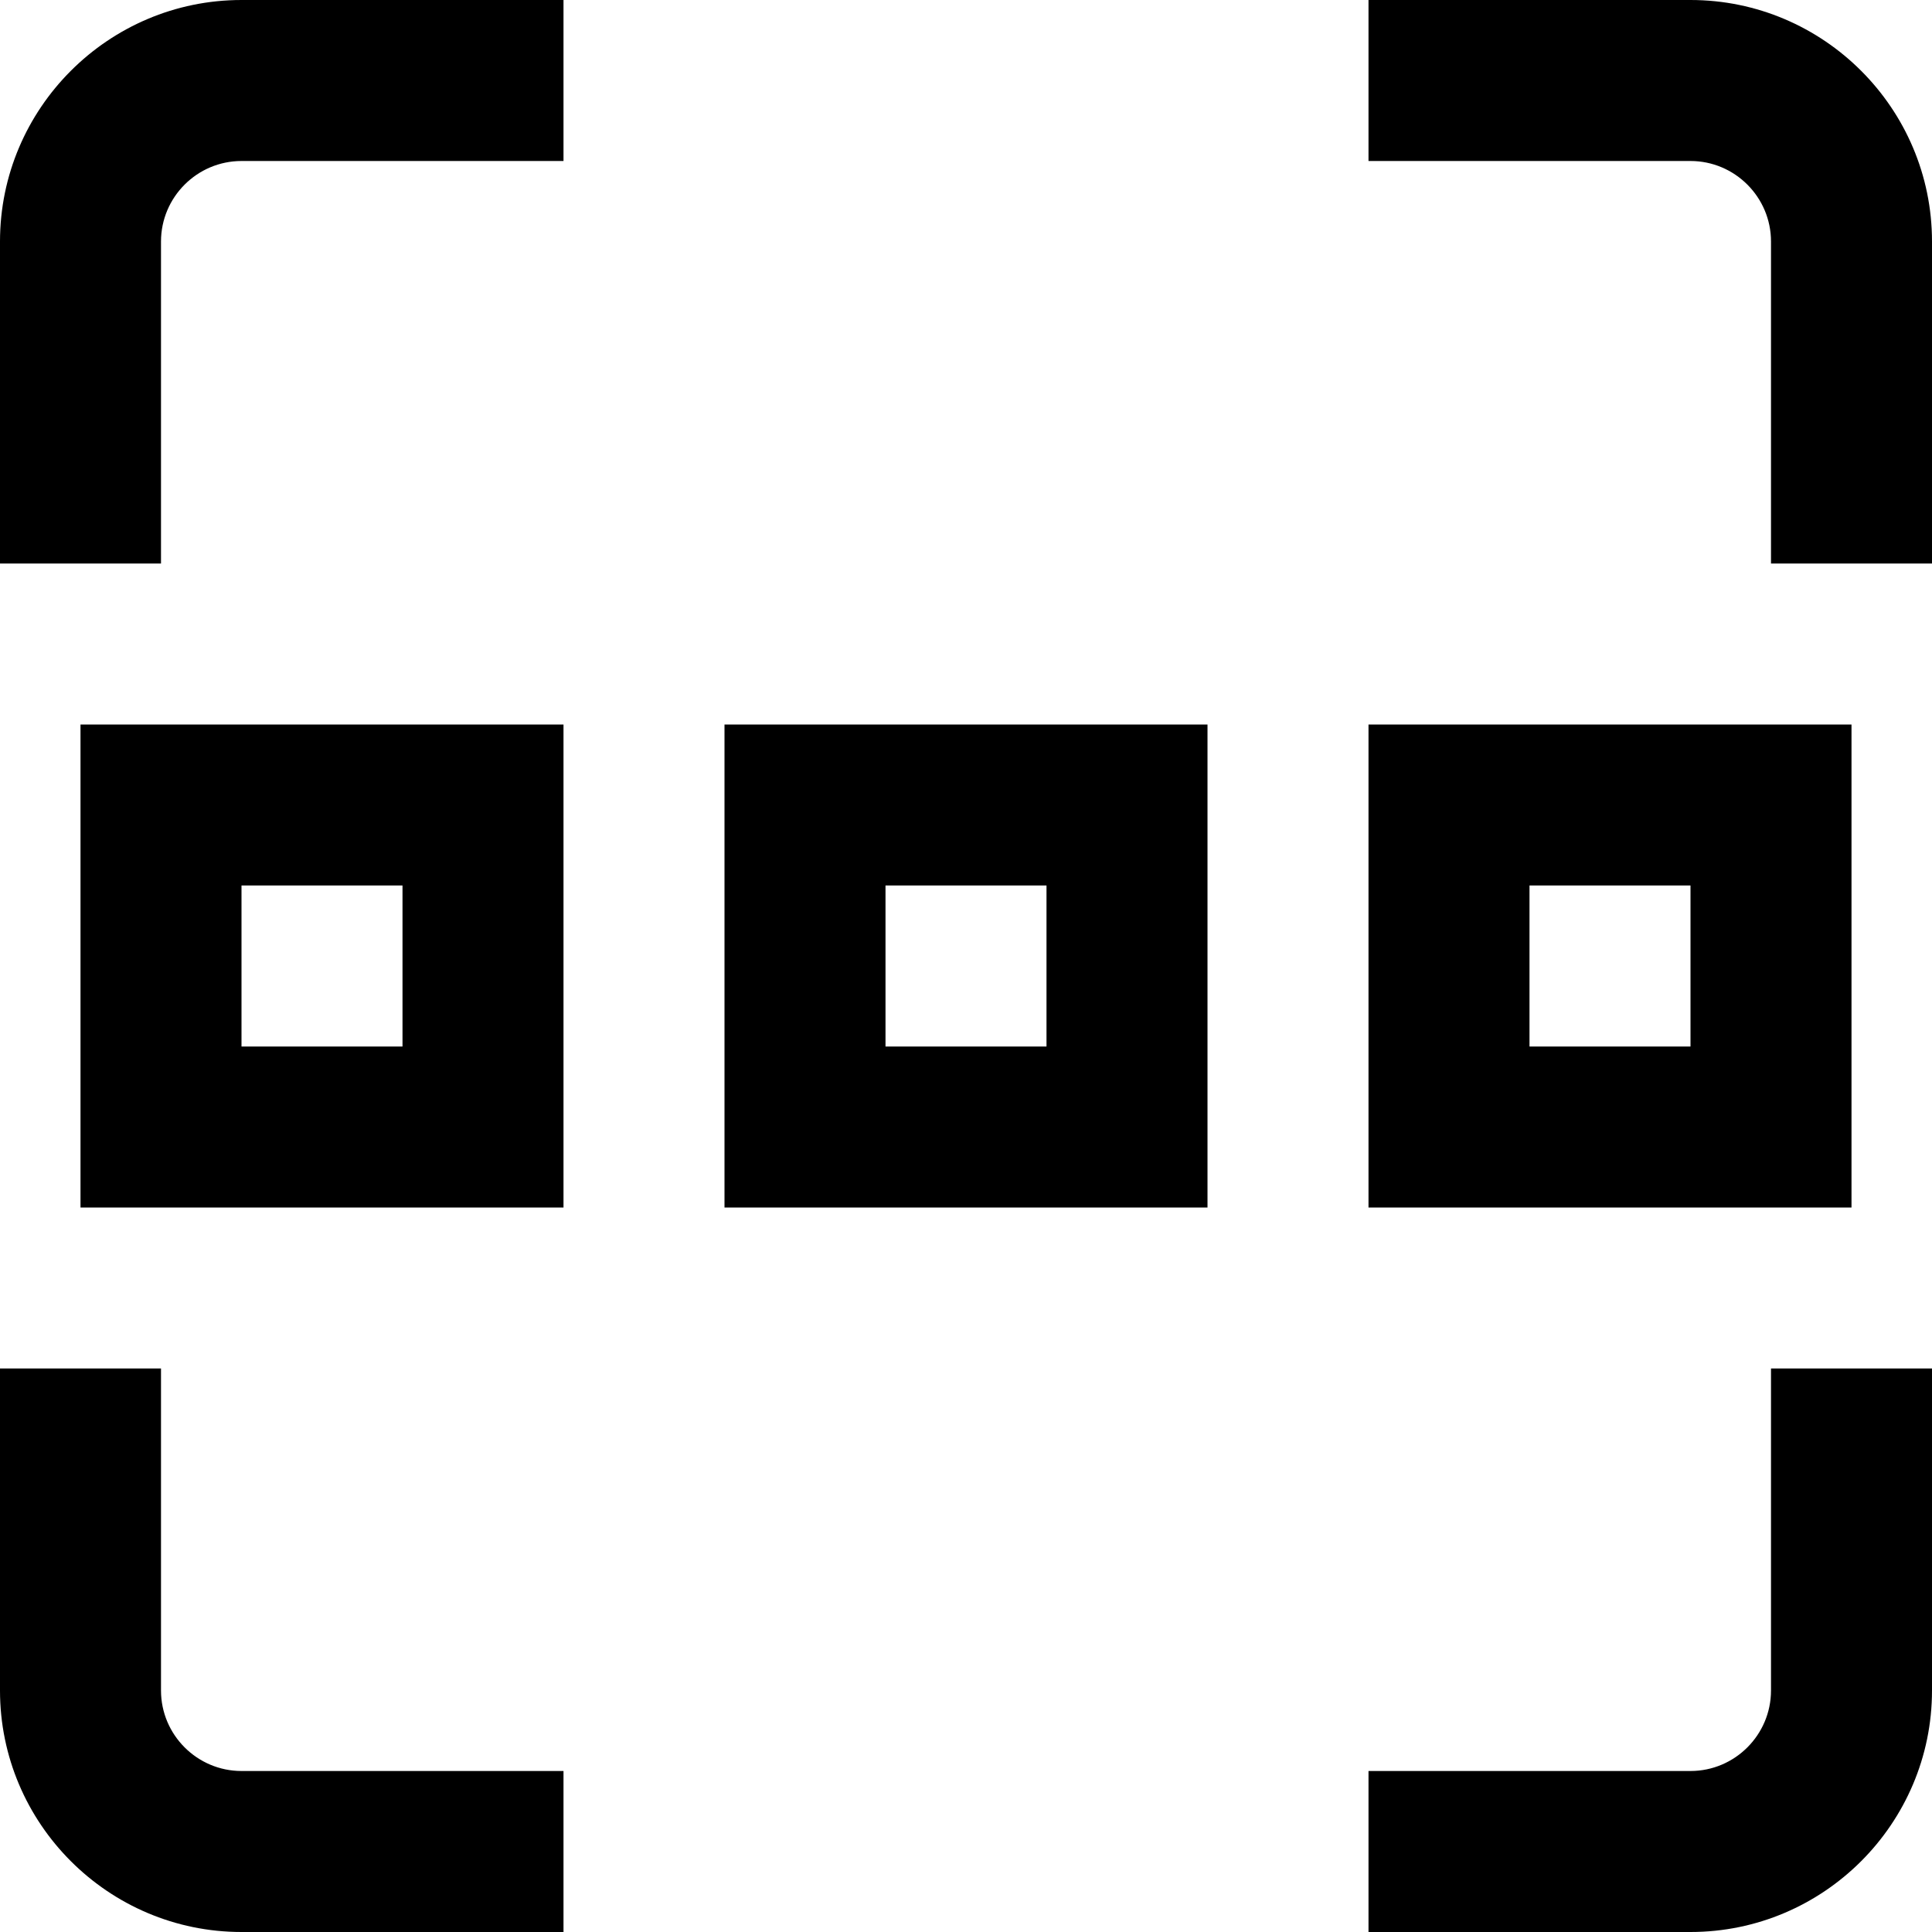 <svg width="21" height="21" viewBox="0 0 21 21" fill="none" xmlns="http://www.w3.org/2000/svg">
<g id="preview_13727267 1" clip-path="url(#clip0_473_66)">
<path id="Vector" d="M2.625 19.25H6.125V21H2.625C1.178 21 0 19.822 0 18.375V14.875H1.75V18.375C1.75 18.857 2.143 19.25 2.625 19.25ZM19.25 18.375C19.25 18.857 18.857 19.25 18.375 19.25H14.875V21H18.375C19.822 21 21 19.822 21 18.375V14.875H19.25V18.375ZM18.375 0H14.875V1.75H18.375C18.857 1.75 19.25 2.143 19.25 2.625V6.125H21V2.625C21 1.178 19.822 0 18.375 0ZM0 2.625V6.125H1.75V2.625C1.75 2.143 2.143 1.75 2.625 1.75H6.125V0H2.625C1.178 0 0 1.178 0 2.625ZM7.875 7.875H13.125V13.125H7.875V7.875ZM9.625 11.375H11.375V9.625H9.625V11.375ZM20.125 13.125H14.875V7.875H20.125V13.125ZM18.375 9.625H16.625V11.375H18.375V9.625ZM0.875 7.875H6.125V13.125H0.875V7.875ZM2.625 11.375H4.375V9.625H2.625V11.375Z" fill="black"/>
</g>
<defs>
<clipPath id="clip0_473_66">
<rect width="21" height="21" fill="white"/>
</clipPath>
</defs>
</svg>

